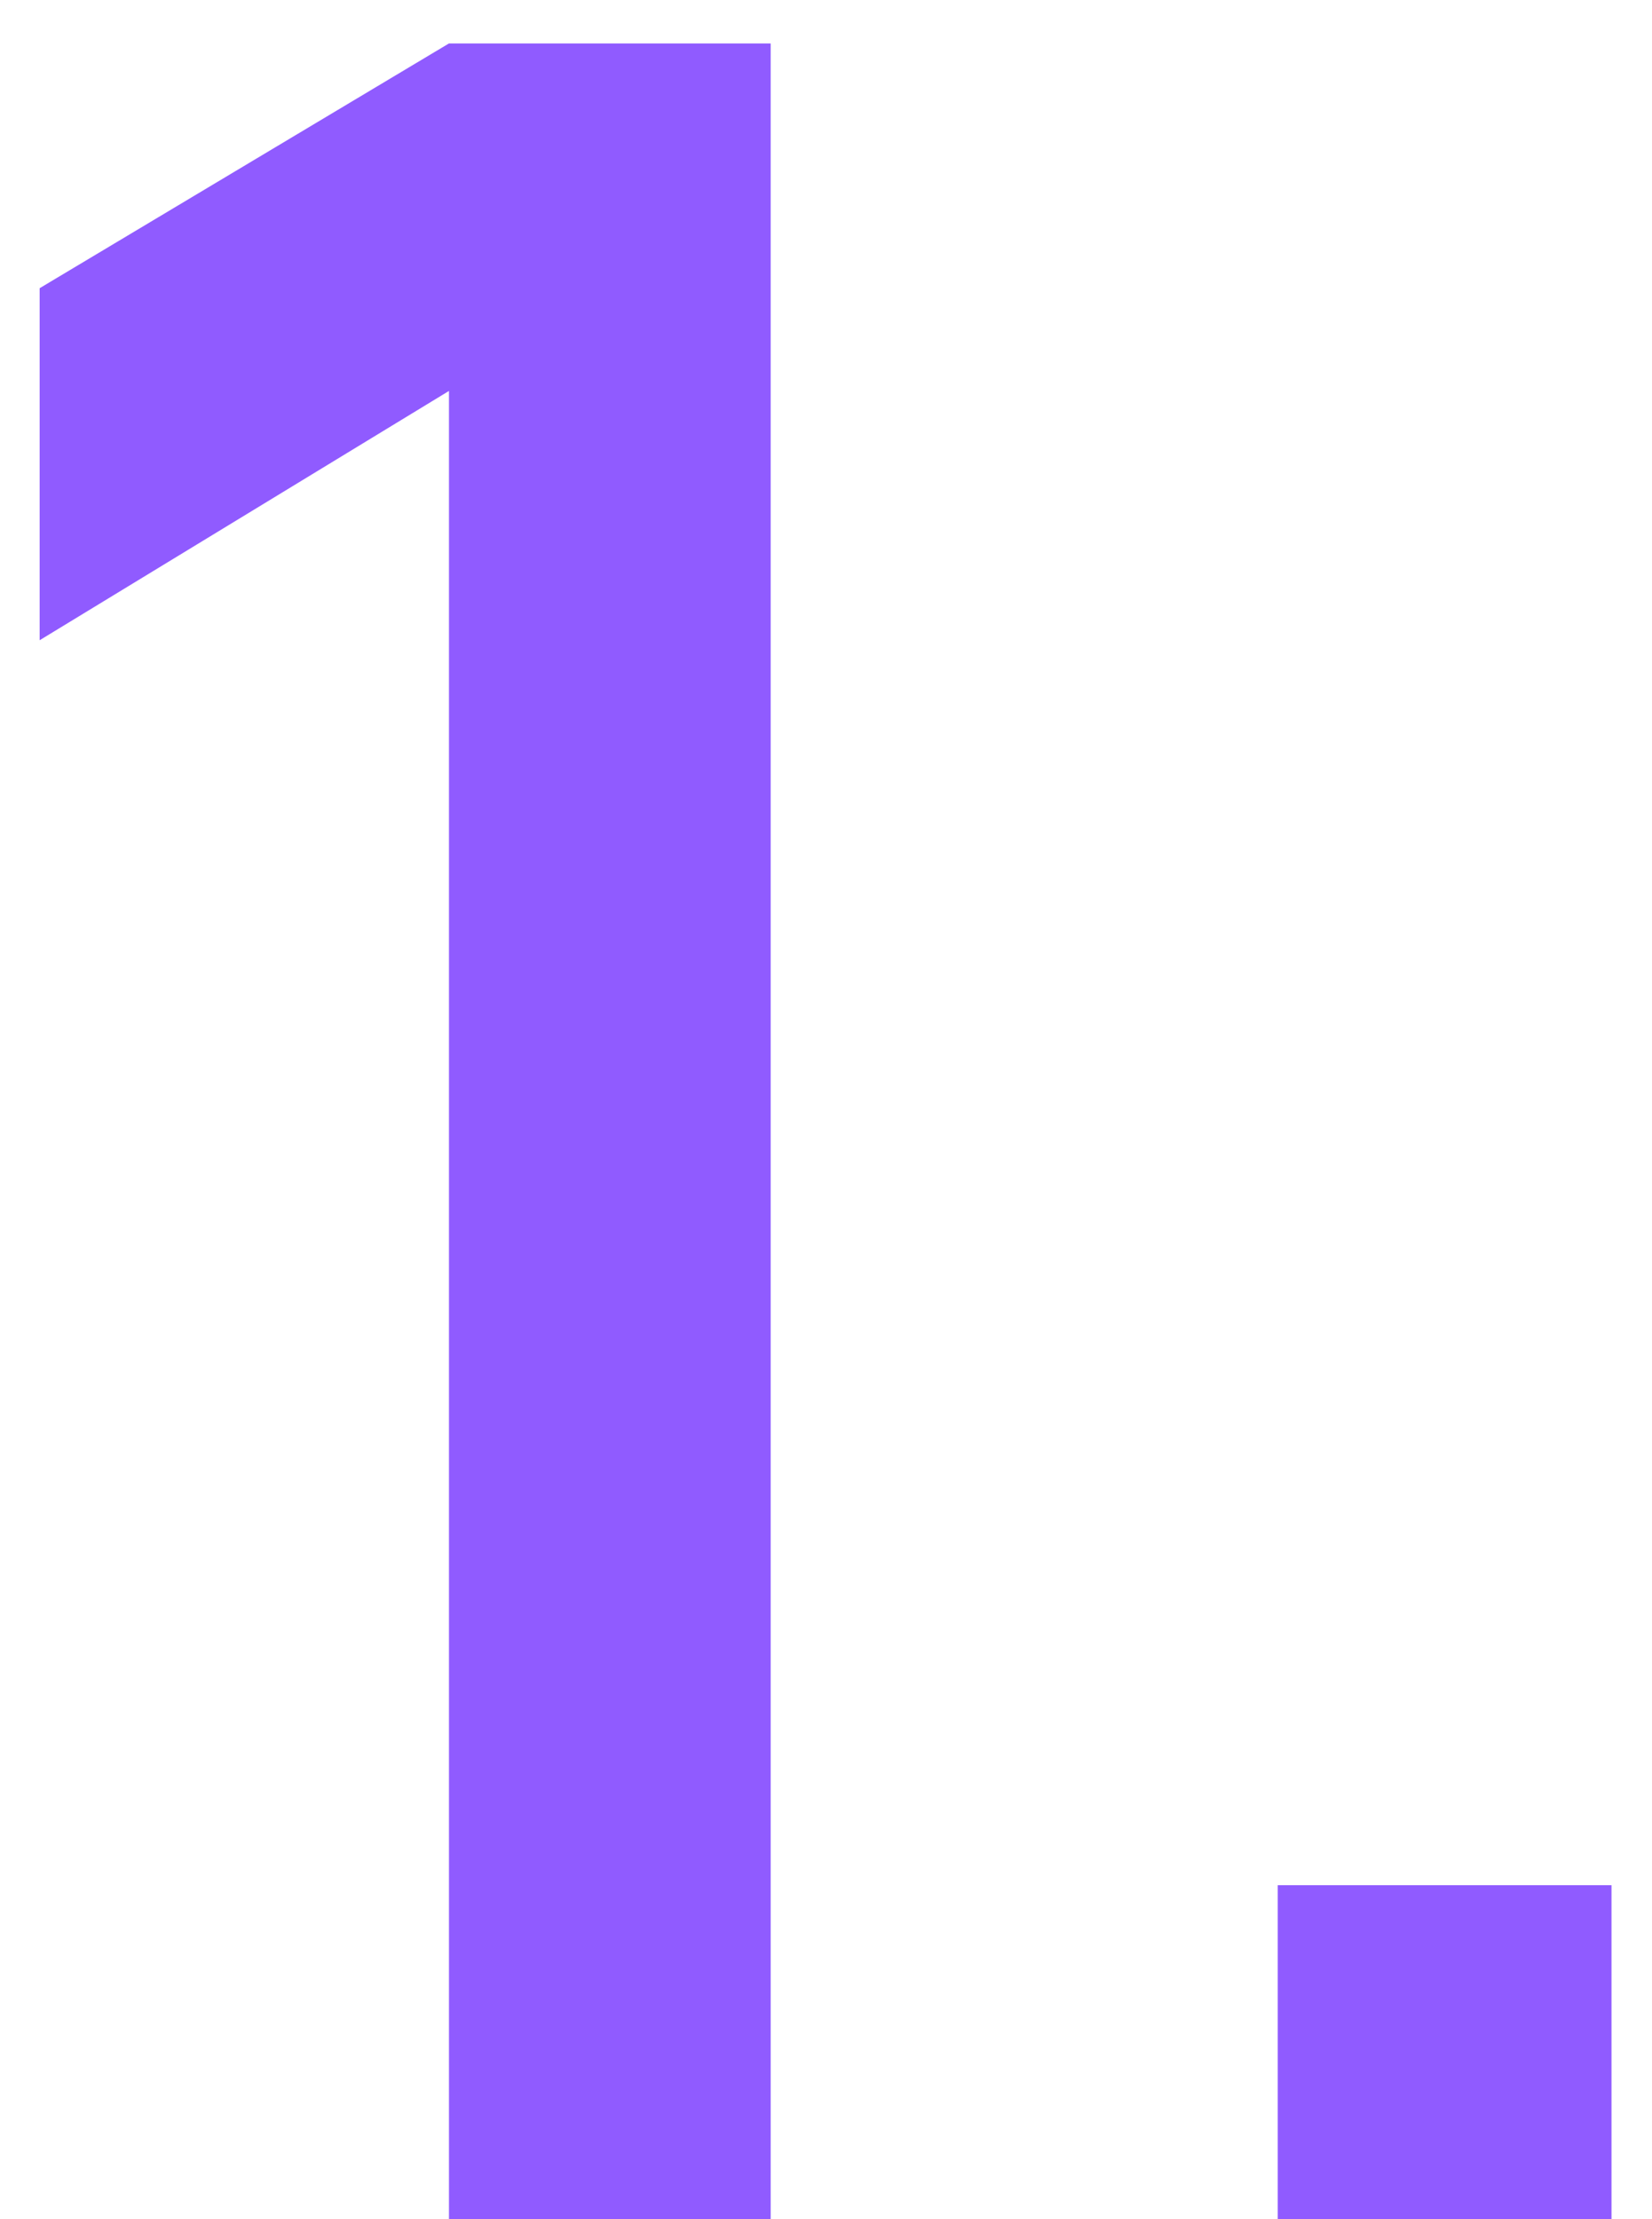 <?xml version="1.0" encoding="UTF-8"?> <svg xmlns="http://www.w3.org/2000/svg" width="35" height="47" viewBox="0 0 35 47" fill="none"> <path d="M9.512 47V8.28L0.84 13.56V6.104L9.512 0.92H16.328V47H9.512ZM27.07 47V39.928H34.142V47H27.07Z" fill="#905BFF"></path> </svg> 